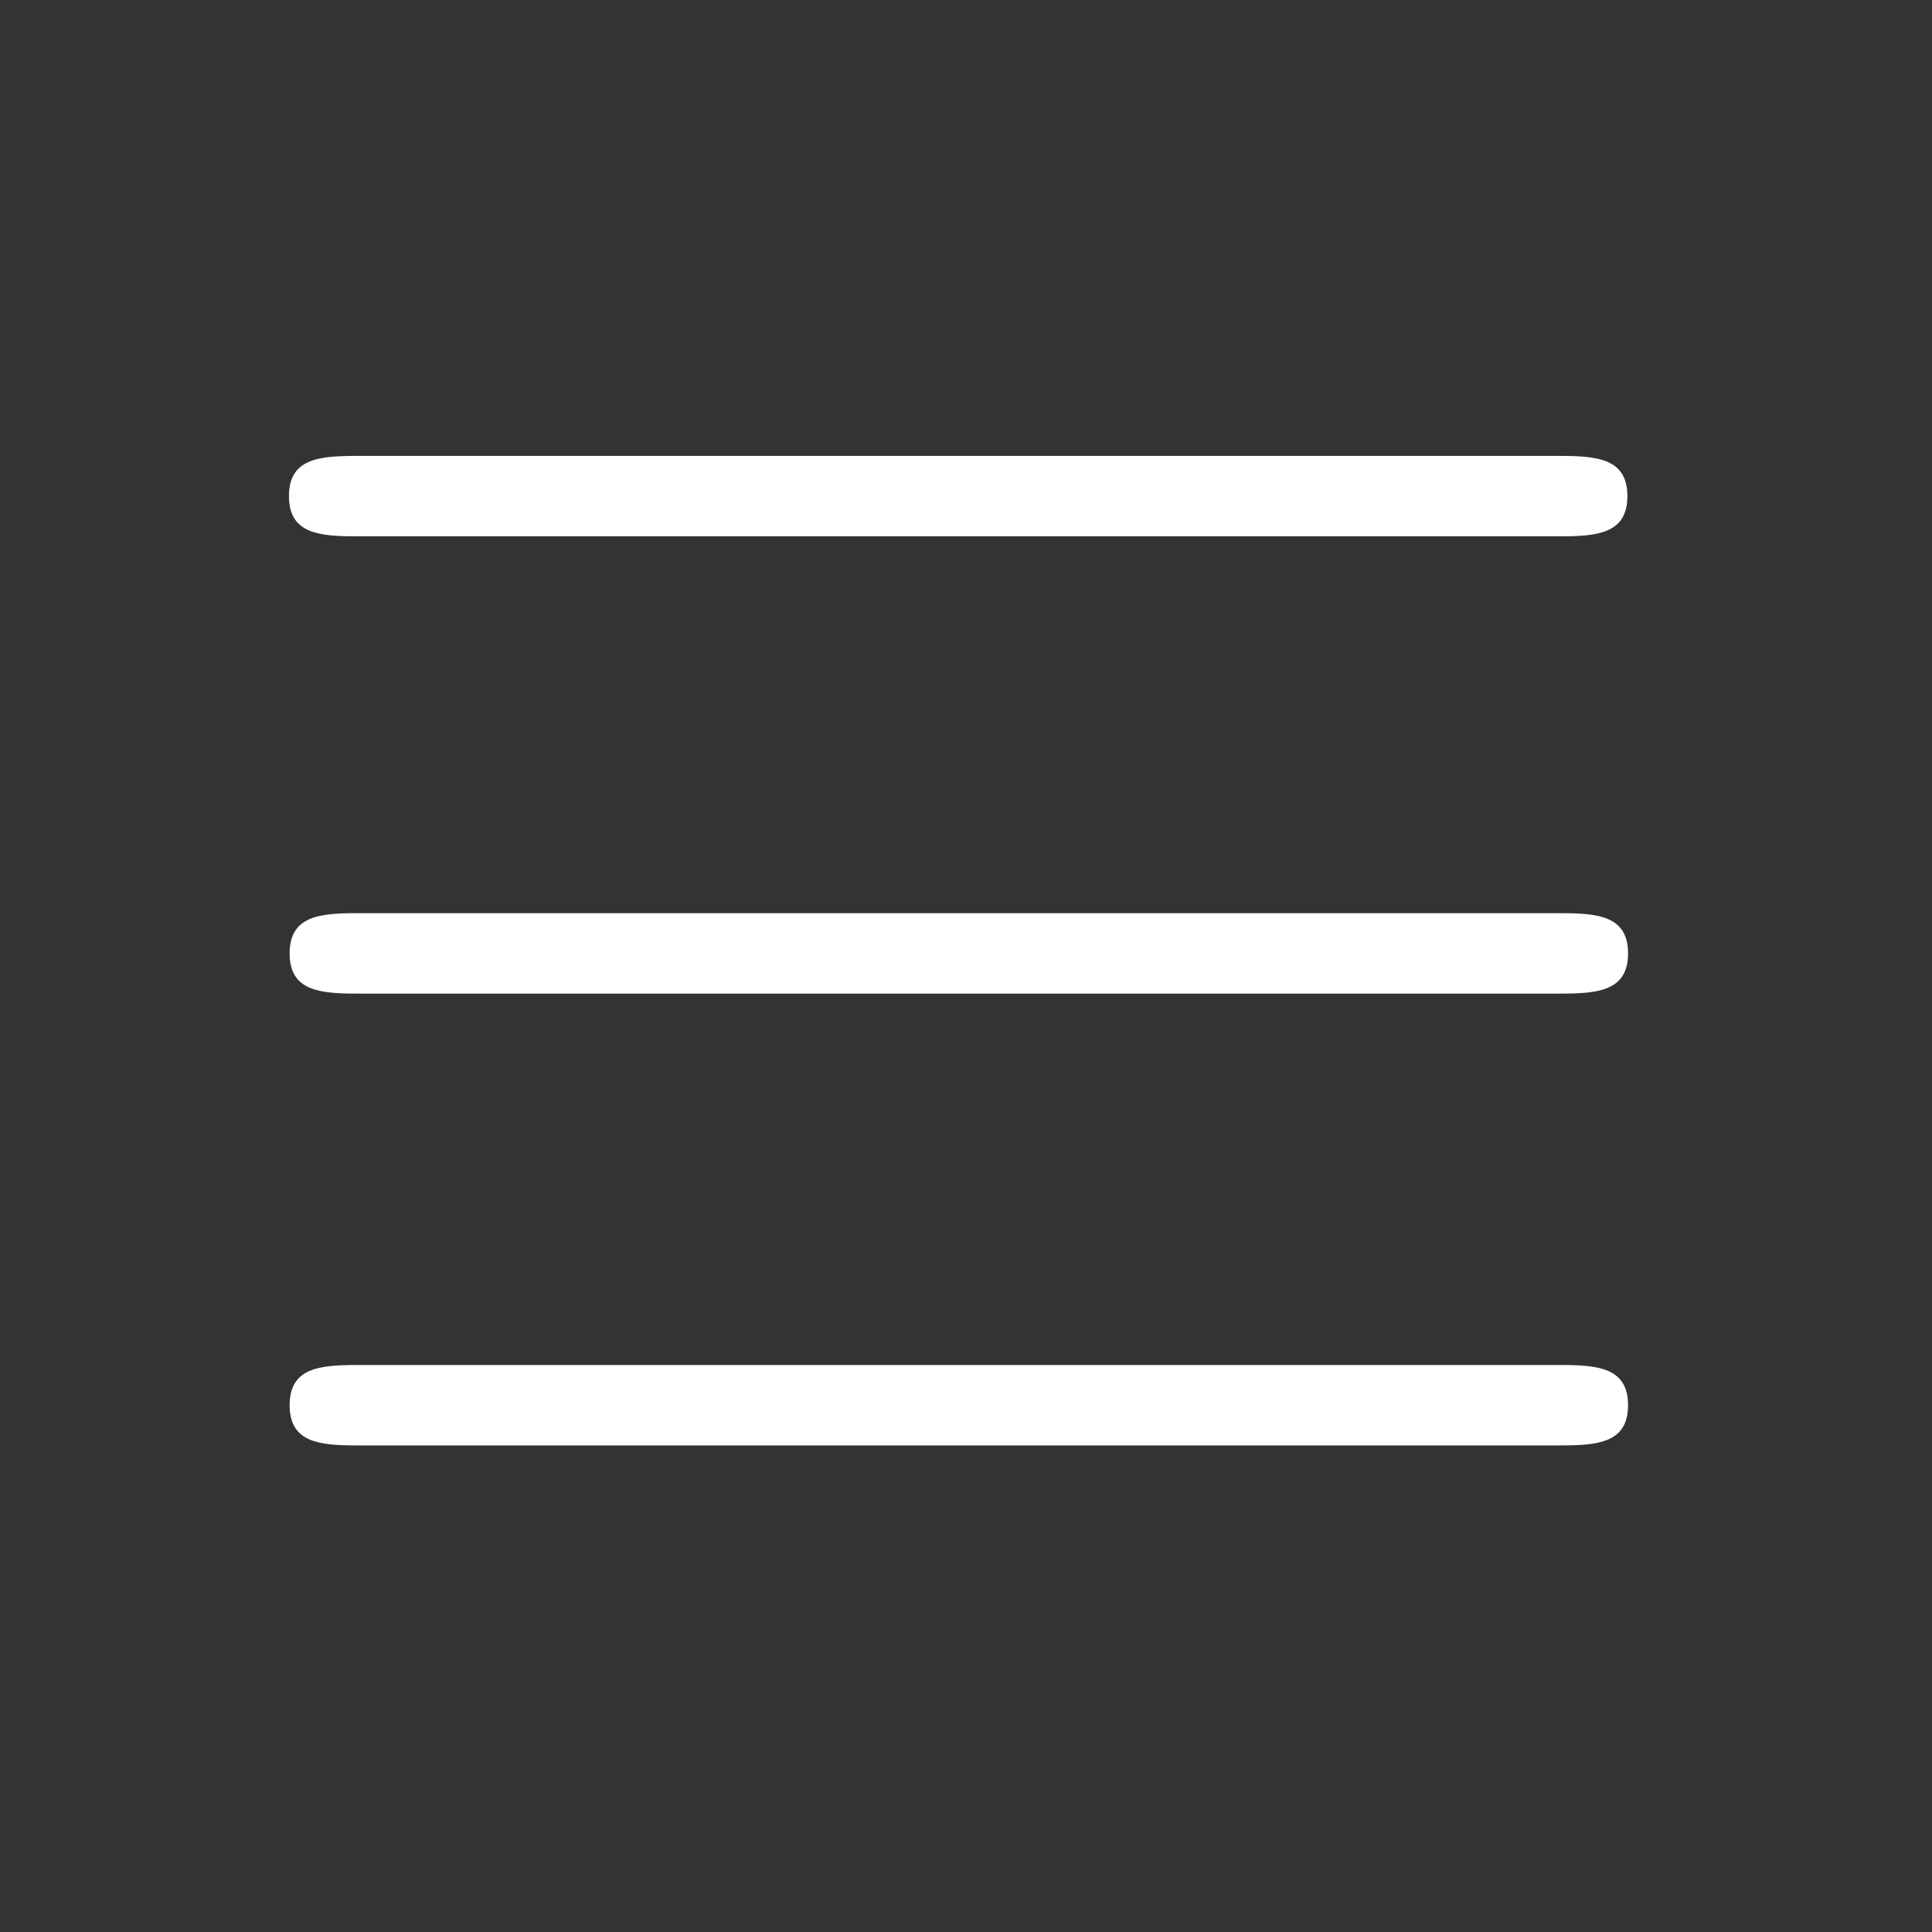 <?xml version="1.0" encoding="utf-8"?>
<!-- Generator: Adobe Illustrator 27.0.1, SVG Export Plug-In . SVG Version: 6.00 Build 0)  -->
<svg version="1.1" id="Ebene_1" xmlns="http://www.w3.org/2000/svg" xmlns:xlink="http://www.w3.org/1999/xlink" x="0px" y="0px"
	 viewBox="0 0 283.5 283.5" style="enable-background:new 0 0 283.5 283.5;" xml:space="preserve">
<rect x="0" y="0" width="283.5" height="283.5" fill="#333333" stroke="none"/>
<style type="text/css">
	.st0{display:none;}
	.st1{display:inline;}
	.st2{fill:#FFFFFF;}
</style>
<g id="close" class="st0">
	<g class="st1">
		<g>
			<path class="st2" d="M64.1,226.2c-2.5,0-5.1-1-7-2.9c-3.9-3.9-3.9-10.1,0-14L210.4,56c3.9-3.9,10.1-3.9,14,0s3.9,10.1,0,14
				L71.1,223.3C69.1,225.2,66.6,226.2,64.1,226.2L64.1,226.2z"/>
		</g>
		<g>
			<path class="st2" d="M217.4,226.2c-2.5,0-5.1-1-7-2.9L57,70c-3.9-3.9-3.9-10.1,0-14s10.1-3.9,14,0l153.3,153.3
				c3.9,3.9,3.9,10.1,0,14C222.4,225.2,219.9,226.2,217.4,226.2L217.4,226.2z"/>
		</g>
	</g>
</g>
<path class="st2" d="M228.9,66.9H52.3c-5.5,0-9.9,0.4-9.9,5.9s4.4,5.9,9.9,5.9h176.6c5.5,0,9.9-0.4,9.9-5.9S234.4,66.9,228.9,66.9z"
	/>
<path class="st2" d="M229,200.3H52.4c-5.5,0-9.9,0.4-9.9,5.9s4.4,5.9,9.9,5.9H229c5.5,0,9.9-0.4,9.9-5.9S234.5,200.3,229,200.3z"/>
<path class="st2" d="M229,134H52.4c-5.5,0-9.9,0.4-9.9,5.9s4.4,5.9,9.9,5.9H229c5.5,0,9.9-0.4,9.9-5.9S234.5,134,229,134z"/>
</svg>
